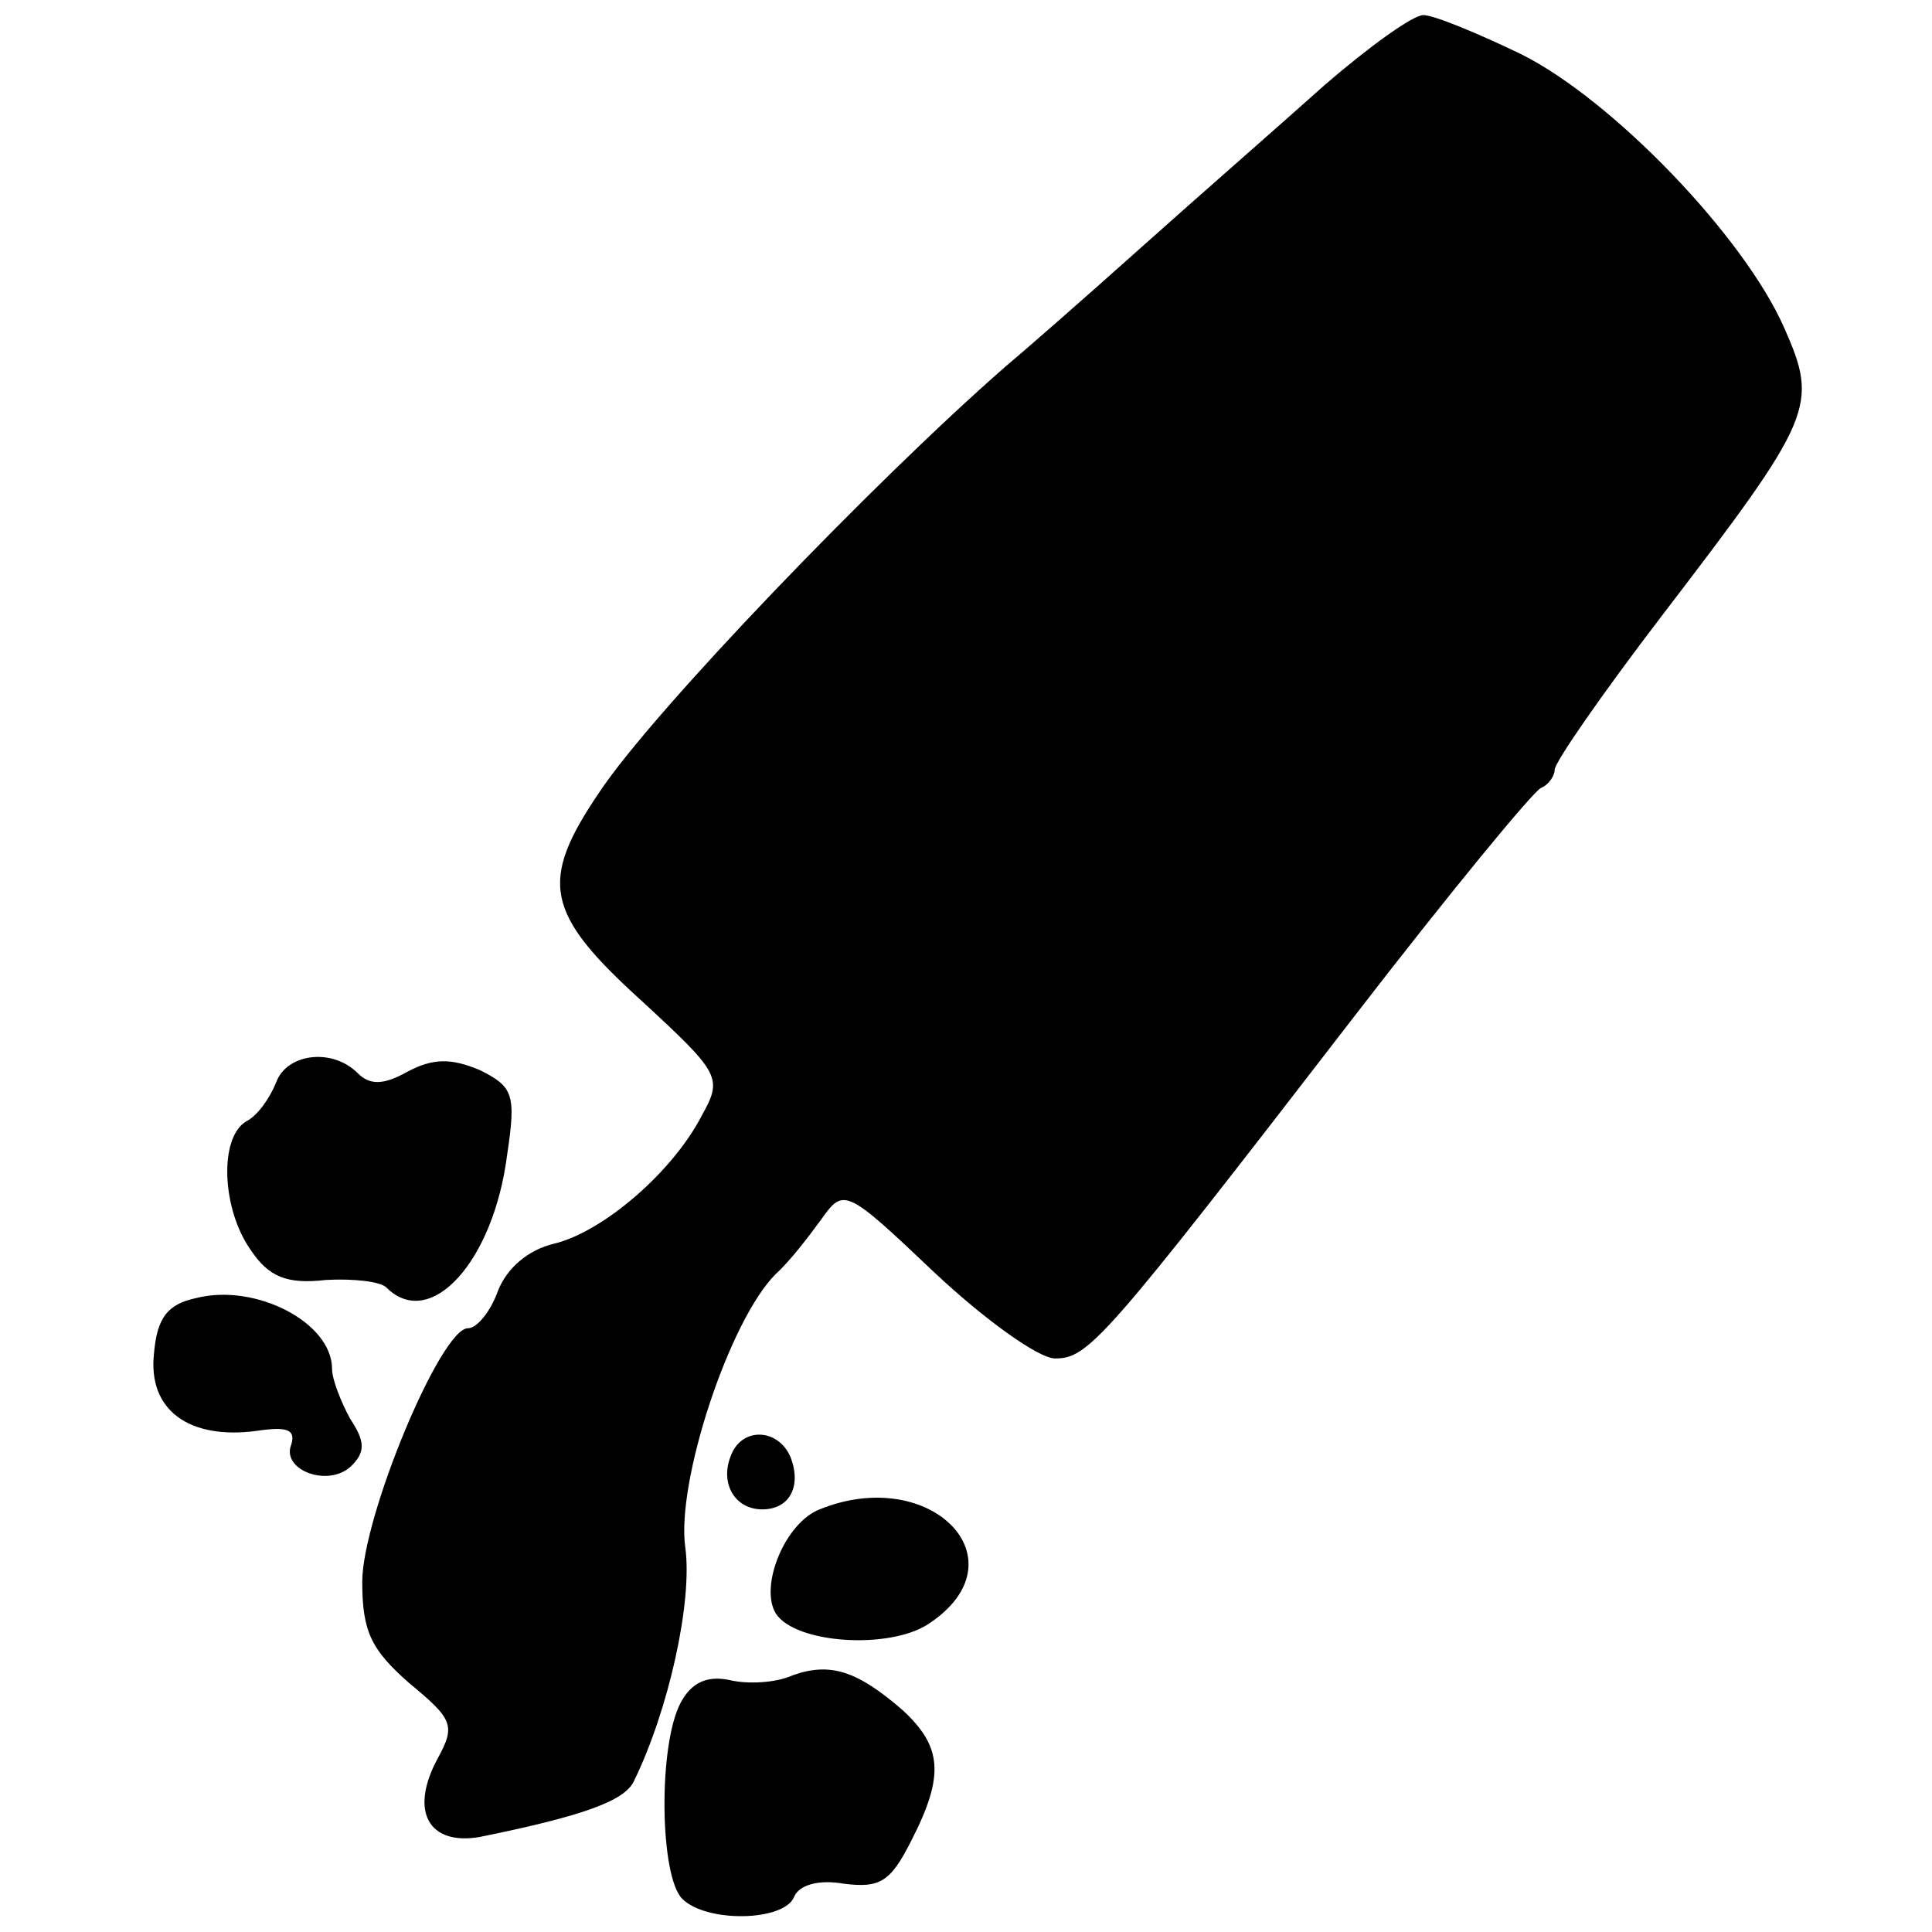 <?xml version="1.0" standalone="no"?>
<!DOCTYPE svg PUBLIC "-//W3C//DTD SVG 20010904//EN"
 "http://www.w3.org/TR/2001/REC-SVG-20010904/DTD/svg10.dtd">
<svg version="1.0" xmlns="http://www.w3.org/2000/svg"
 width="128pt" height="128pt" viewBox="0 0 128 128"
 preserveAspectRatio="xMidYMid meet">
<g transform="translate(0,128) scale(0.1,-0.1)"
fill="#000000" stroke="none">
<path d="M878 1224 c-29 -26 -84 -74 -122 -108 -38 -34 -78 -69 -90 -79 -87
-76 -234 -229 -269 -282 -40 -59 -36 -80 28 -138 52 -48 54 -51 40 -76 -19
-37 -65 -77 -98 -85 -17 -4 -31 -16 -37 -31 -5 -14 -14 -25 -20 -25 -18 0 -70
-125 -70 -168 0 -33 6 -45 31 -67 29 -24 31 -28 19 -50 -19 -35 -6 -58 28 -52
69 14 96 24 102 37 23 47 39 119 34 155 -6 43 29 150 60 181 9 8 22 25 30 36
15 21 16 21 75 -35 33 -31 69 -57 80 -57 22 0 32 11 197 225 64 83 120 151
125 153 5 2 9 8 9 12 0 5 32 51 71 102 101 132 104 139 81 191 -27 61 -114
151 -174 181 -29 14 -58 26 -65 26 -7 0 -36 -21 -65 -46z"/>
<path d="M183 563 c-4 -10 -12 -22 -20 -26 -18 -11 -16 -58 3 -85 12 -18 24
-23 50 -20 18 1 36 -1 40 -5 29 -29 71 17 80 88 6 40 4 45 -18 56 -19 8 -31 8
-48 -1 -16 -9 -25 -9 -33 -1 -17 17 -47 13 -54 -6z"/>
<path d="M130 420 c-19 -4 -26 -13 -28 -37 -4 -37 23 -57 68 -51 20 3 26 1 23
-9 -7 -17 25 -29 40 -14 9 9 9 16 -1 31 -6 11 -12 26 -12 33 0 31 -51 57 -90
47z"/>
<path d="M484 315 c-7 -18 3 -35 21 -35 18 0 26 15 19 34 -8 20 -33 21 -40 1z"/>
<path d="M543 280 c-23 -9 -40 -51 -29 -69 13 -20 75 -24 101 -7 64 42 2 106
-72 76z"/>
<path d="M525 170 c-11 -5 -30 -6 -42 -3 -15 3 -25 -2 -32 -15 -15 -28 -14
-115 1 -130 16 -16 67 -15 74 1 3 8 16 12 33 9 24 -3 31 1 45 29 22 43 20 62
-6 86 -30 26 -48 32 -73 23z"/>
</g>
</svg>
